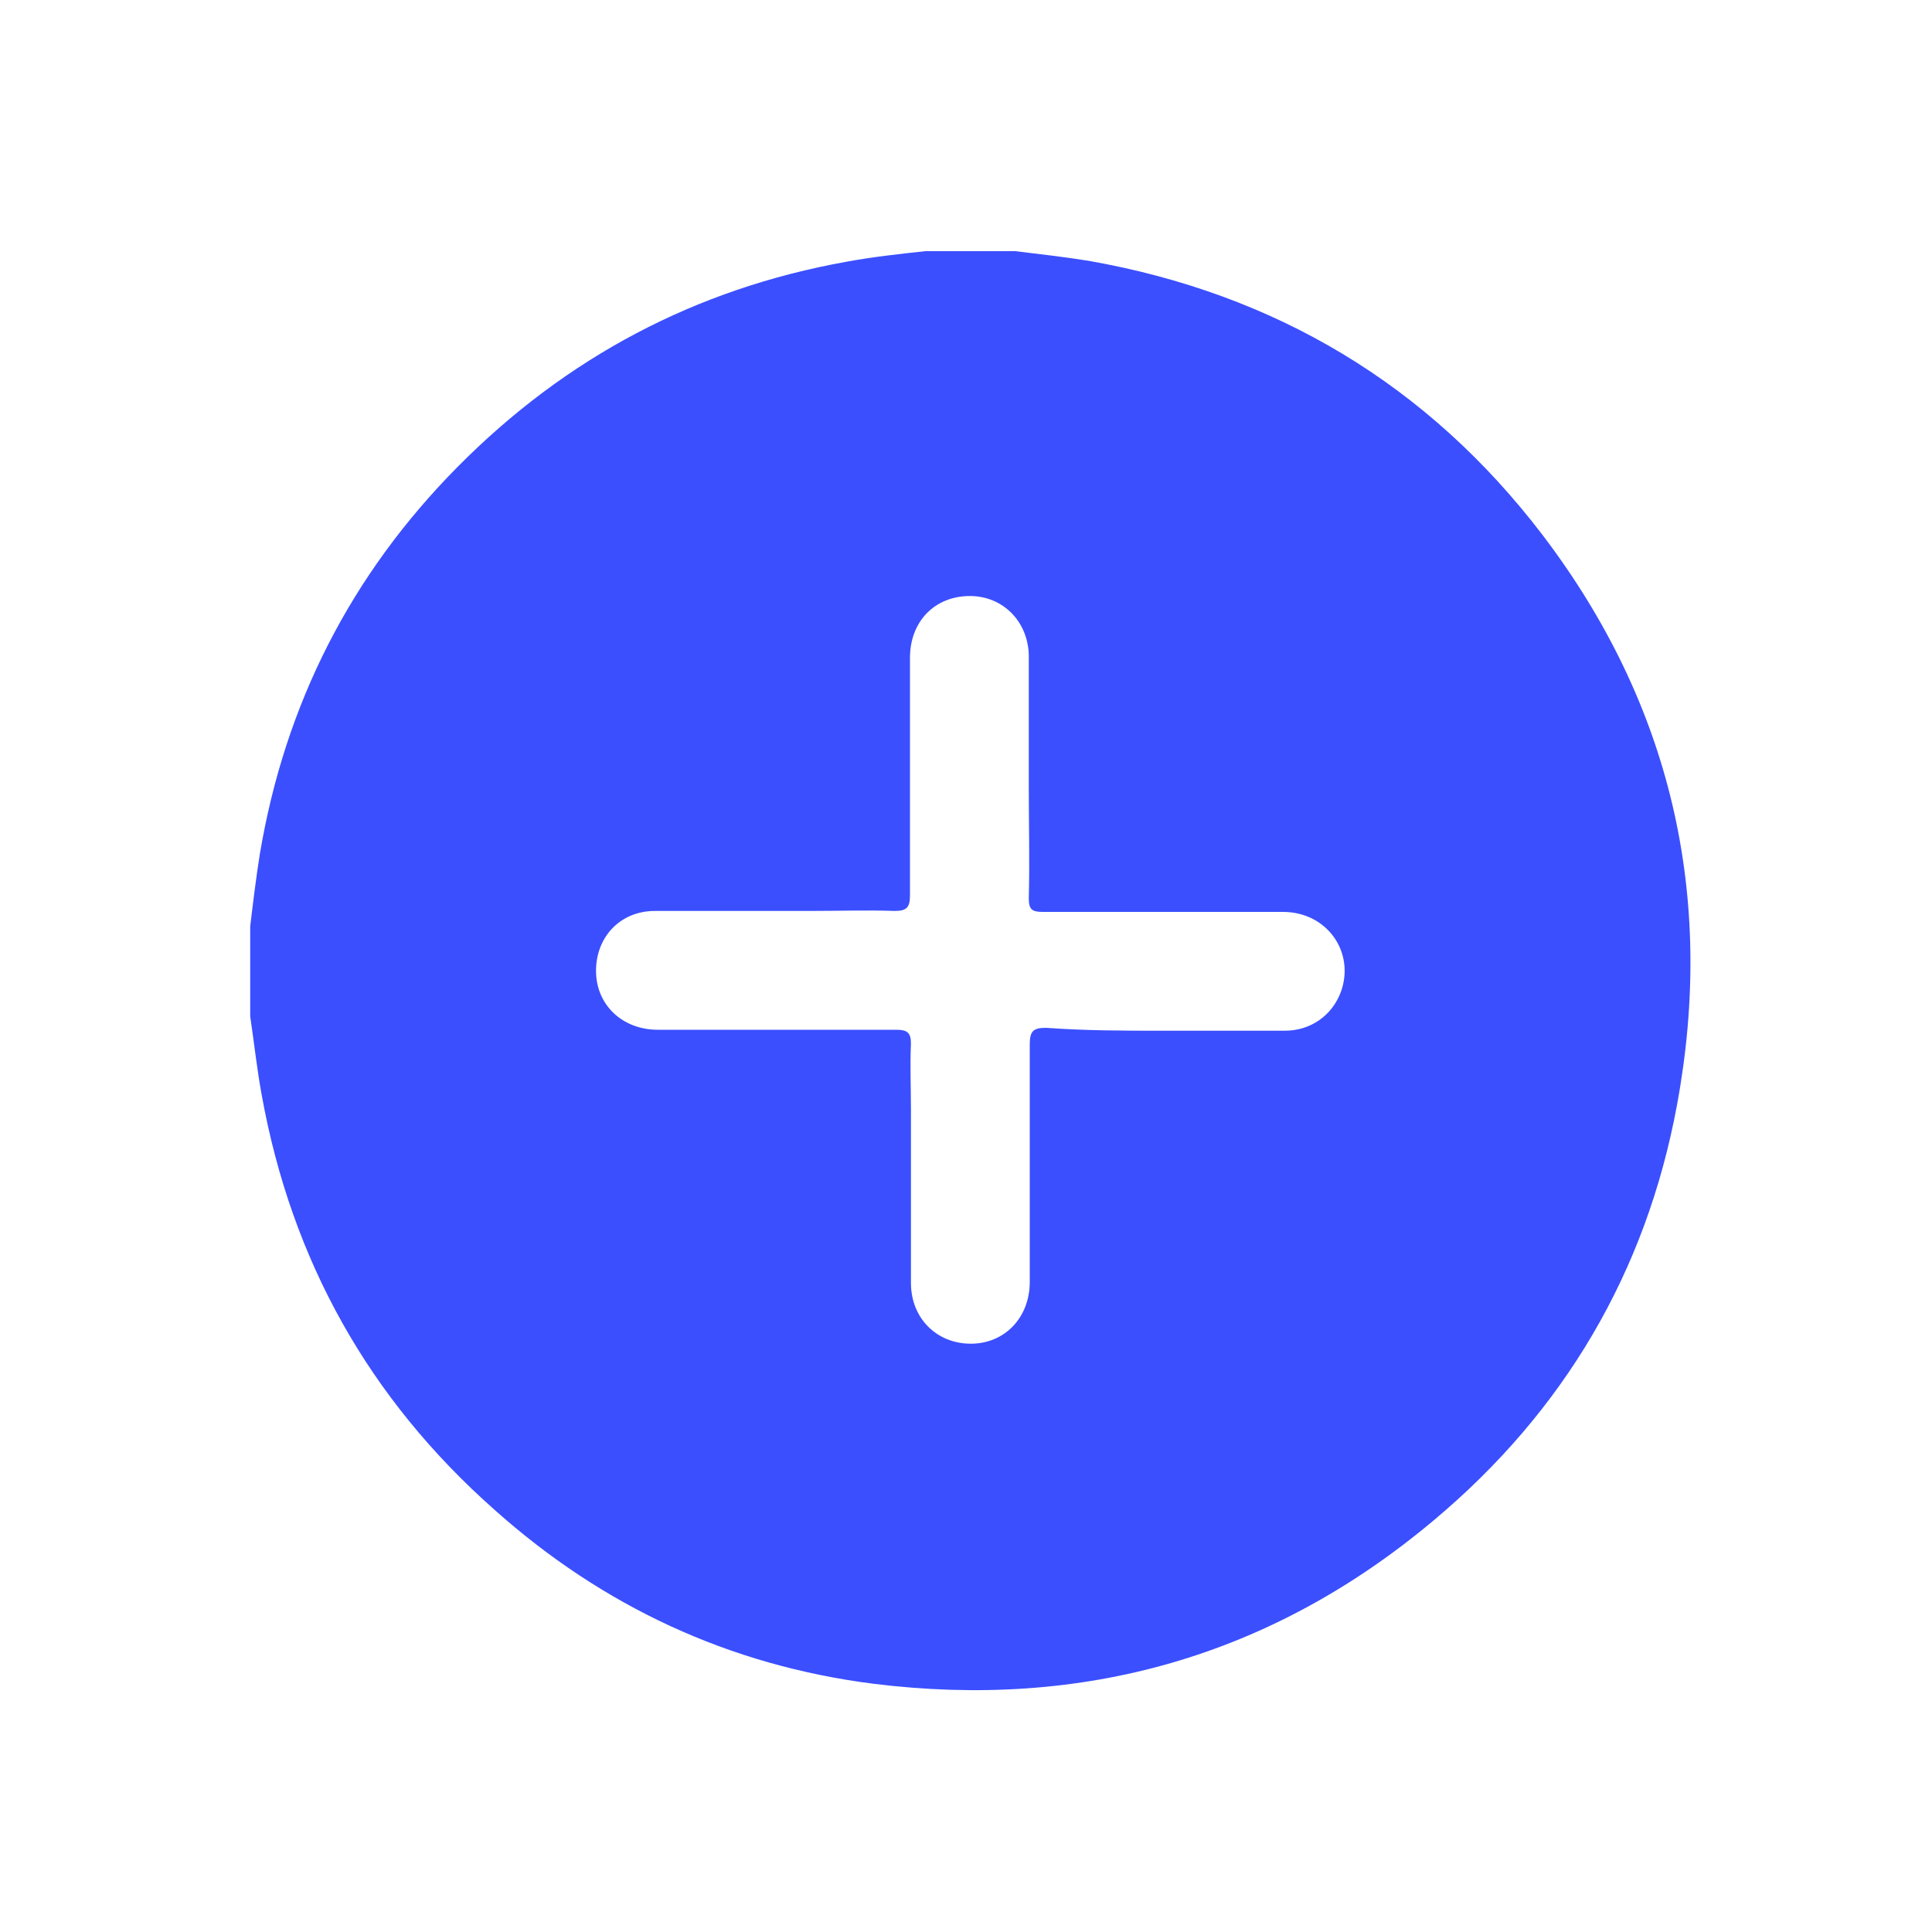 <?xml version="1.0" encoding="utf-8"?>
<!-- Generator: Adobe Illustrator 27.3.1, SVG Export Plug-In . SVG Version: 6.00 Build 0)  -->
<svg version="1.1" id="Capa_1" xmlns="http://www.w3.org/2000/svg" xmlns:xlink="http://www.w3.org/1999/xlink" x="0px" y="0px"
	 viewBox="0 0 200 200" style="enable-background:new 0 0 200 200;" xml:space="preserve">
<style type="text/css">
	.st0{fill:#3B4FFF;}
	.st1{fill-rule:evenodd;clip-rule:evenodd;fill:#3B4FFF;}
</style>
<g>
	<path class="st0" d="M-153.8,233c-0.6,0-1.2,0-1.7,0c-2.3-0.9-3-2.6-3-5c0.1-20,0-40,0-60c0-19.8,0-39.7,0-59.5
		c0-13.6,10-23.5,23.6-23.5c19.4,0,38.8,0,58.2,0c1.7,0,3.4,0.1,5,0.4c10.3,2,18.7,11.2,18.6,23.4c-0.1,39.7-0.1,79.5,0,119.2
		c0,2.4-0.7,4.1-3,5c-0.6,0-1.2,0-1.7,0c-1.1-0.5-1.9-1.2-2.8-2c-14.7-14.7-29.4-29.4-44.1-44.2c-0.9-0.9-1.3-0.9-2.2,0
		c-14.7,14.7-29.4,29.4-44.1,44.2C-151.9,231.8-152.7,232.5-153.8,233z"/>
</g>
<path class="st0" d="M25.9,105.2c0-3.1,0-6.2,0-9.3c0.3-2.5,0.6-5,1-7.5c2.6-15.5,9.4-28.9,20.5-40.1C58.6,37,72,29.9,87.6,27.1
	c2.7-0.5,5.4-0.8,8.2-1.1c3.1,0,6.2,0,9.3,0c2.5,0.3,5.1,0.6,7.6,1c19.3,3.4,35.1,12.8,47,28.4c13.3,17.5,17.9,37.4,13.9,59
	c-3.2,17.3-11.7,31.7-25.2,43c-16.8,14.1-36.3,19.6-58,16.9c-14.9-1.9-28-8-39.2-18c-13-11.5-21-25.8-24.1-42.9
	C26.6,110.7,26.3,107.9,25.9,105.2z M120.5,106.7C120.5,106.7,120.5,106.7,120.5,106.7c4.2,0,8.3,0,12.5,0c2.7,0,4.9-1.6,5.8-4
	c1.5-4.1-1.4-8.3-6-8.3c-8.3,0-16.6,0-24.9,0c-1.1,0-1.4-0.3-1.4-1.4c0.1-3.8,0-7.7,0-11.5c0-4.6,0-9.1,0-13.7
	c-0.1-3.5-2.7-6.1-6.1-6.1c-3.6,0-6.2,2.6-6.2,6.4c0,8.2,0,16.4,0,24.6c0,1.3-0.4,1.6-1.6,1.6c-2.9-0.1-5.8,0-8.7,0
	c-5.4,0-10.8,0-16.1,0c-3.6,0-6.1,2.7-6.1,6.2c0,3.5,2.7,6.1,6.4,6.1c8.2,0,16.5,0,24.7,0c1.1,0,1.5,0.3,1.5,1.4
	c-0.1,2.3,0,4.6,0,6.8c0,6,0,12,0,18c0,3.7,2.7,6.3,6.2,6.3c3.5,0,6.1-2.7,6.1-6.4c0-8.2,0-16.4,0-24.6c0-1.4,0.4-1.7,1.7-1.7
	C112.4,106.7,116.5,106.7,120.5,106.7z"/>
<g>
	<path class="st0" d="M-53.3-120c2,1.7,2.2,2.7,0.7,5c-9.6,15.2-19.3,30.5-28.9,45.7c-0.4,0.6-0.7,1.1-1.1,1.7
		c0.5,0.5,1.1,0.3,1.6,0.3c9.2,0,18.4,0,27.6,0c0.5,0,0.9,0,1.4,0c1.2,0,2.2,0.4,2.7,1.6c0.5,1.1,0.1,2.1-0.6,3c-3,3.6-6,7.2-9,10.7
		c-24.5,29.1-49,58.2-73.5,87.3c-0.6,0.7-1.1,1.4-1.8,1.9c-0.9,0.8-2,1-3.1,0.3c-1.1-0.7-1.5-1.8-1.1-3.1c0.5-1.3,1-2.5,1.5-3.7
		c9.1-21.6,18.2-43.1,27.3-64.7c0.2-0.5,0.4-1,0.7-1.8c-0.7,0-1.2,0-1.7,0c-8.1,0-16.2,0-24.4,0c-3.2,0-4.3-1.7-2.9-4.6
		c12.9-25.8,25.8-51.6,38.7-77.4c0.5-1,1.1-1.7,2-2.2C-82.5-120-67.9-120-53.3-120z"/>
</g>
<g id="header-desk" transform="translate(-984 -70)">
	<path id="track-icon" class="st1" d="M1244.6,269.8c2.4,0,4.3,1.9,4.3,4.3V307c0,2.4-1.9,4.3-4.3,4.3h-35.4c-2.4,0-4.3-1.9-4.3-4.3
		v-32.9c0-2.4,1.9-4.3,4.3-4.3h8.7v16.7c0,1.1,0.8,2,1.9,2.2l0.3,0h0.1c0.4,0,0.8-0.1,1.1-0.3l0,0l5.5-3.5l5.7,3.5l0,0
		c1,0.6,2.4,0.3,3-0.7c0.2-0.4,0.3-0.8,0.3-1.2l0,0v-16.6H1244.6z M1232.8,269.8v15.3l-4.9-3.1l0,0c-0.7-0.4-1.6-0.4-2.3,0l0,0
		l-4.7,3v-15.3H1232.8z"/>
</g>
</svg>
